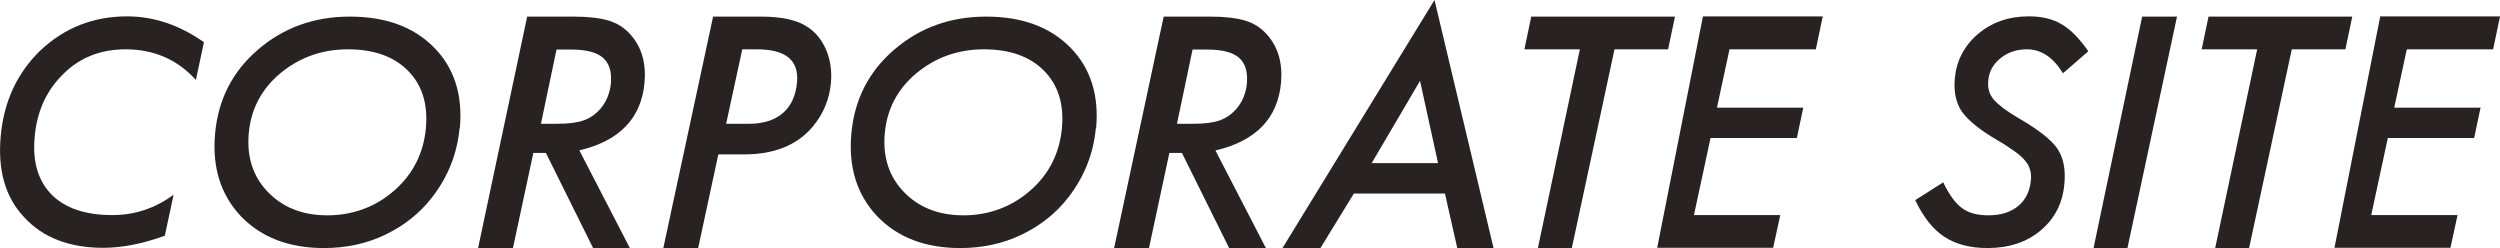 <?xml version="1.0" encoding="UTF-8"?><svg id="uuid-c5bf12da-08f1-4c2c-9713-516d6c4a1695" xmlns="http://www.w3.org/2000/svg" viewBox="0 0 105.42 10.46"><defs><style>.uuid-b6279c5d-be34-4c55-a3bc-e8f94fac0099{fill:#282322;stroke-width:0px;}</style></defs><g id="uuid-ac93494d-cb17-4e0a-9179-45a940b917f0"><path class="uuid-b6279c5d-be34-4c55-a3bc-e8f94fac0099" d="M8.6,1.78l-.34,1.59c-.78-.86-1.77-1.29-2.96-1.29-1.05,0-1.93.34-2.63,1.04-.71.69-1.12,1.58-1.21,2.68-.09,1.03.15,1.83.72,2.41.57.57,1.42.86,2.56.86.95,0,1.81-.29,2.58-.86l-.37,1.73c-.94.34-1.81.51-2.59.51-1.44,0-2.56-.43-3.35-1.3C.22,8.31-.1,7.17.03,5.74c.13-1.45.69-2.66,1.67-3.61,1.02-.96,2.24-1.44,3.66-1.44,1.12,0,2.2.36,3.24,1.09Z"/><path class="uuid-b6279c5d-be34-4c55-a3bc-e8f94fac0099" d="M19.38,5.4c-.1,1.07-.48,2.04-1.15,2.91-.53.69-1.2,1.21-1.99,1.59s-1.66.56-2.58.56c-1.48,0-2.64-.45-3.5-1.34-.85-.9-1.22-2.06-1.09-3.49.13-1.42.72-2.6,1.8-3.53,1.08-.93,2.37-1.4,3.88-1.4s2.69.43,3.55,1.3c.85.86,1.22,2,1.09,3.41ZM17.96,5.39c.09-1-.16-1.81-.76-2.41-.59-.6-1.44-.9-2.53-.9s-2.04.34-2.85,1.01c-.8.67-1.24,1.52-1.33,2.53-.09,1,.18,1.83.81,2.48.63.65,1.46.98,2.51.98s2.03-.35,2.82-1.05c.79-.69,1.23-1.57,1.33-2.63Z"/><path class="uuid-b6279c5d-be34-4c55-a3bc-e8f94fac0099" d="M24.43,6.34l2.13,4.12h-1.55l-1.99-4.01h-.53l-.86,4.01h-1.47L22.23.7h1.95c.63,0,1.13.06,1.49.17.36.11.66.3.91.58.47.52.67,1.2.6,2.02-.13,1.51-1.05,2.47-2.75,2.87ZM23.47,2.08l-.66,3.14h.67c.5,0,.87-.05,1.12-.14.27-.09.5-.25.7-.47.27-.31.42-.68.46-1.1.04-.49-.07-.85-.34-1.08-.27-.23-.71-.34-1.33-.34h-.62Z"/><path class="uuid-b6279c5d-be34-4c55-a3bc-e8f94fac0099" d="M30.07.7h2.01c.87,0,1.53.14,1.96.43.36.23.62.56.8.98.18.43.24.89.2,1.37-.06.7-.32,1.32-.76,1.85-.66.79-1.63,1.18-2.9,1.18h-1.09l-.85,3.95h-1.47L30.07.7ZM31.3,2.08l-.68,3.14h.96c.6,0,1.08-.15,1.43-.45.35-.3.55-.74.6-1.31.08-.92-.48-1.38-1.69-1.38h-.62Z"/><path class="uuid-b6279c5d-be34-4c55-a3bc-e8f94fac0099" d="M46.21,5.4c-.1,1.07-.48,2.04-1.15,2.91-.53.69-1.2,1.21-1.99,1.59s-1.66.56-2.58.56c-1.48,0-2.64-.45-3.5-1.34-.85-.9-1.22-2.06-1.09-3.49.13-1.42.72-2.6,1.8-3.53,1.08-.93,2.37-1.4,3.88-1.4s2.69.43,3.55,1.3c.85.86,1.22,2,1.09,3.41ZM44.78,5.39c.09-1-.16-1.81-.76-2.41-.59-.6-1.44-.9-2.53-.9s-2.04.34-2.85,1.01c-.8.67-1.24,1.52-1.33,2.53-.09,1,.18,1.83.81,2.48.63.65,1.46.98,2.51.98s2.03-.35,2.82-1.05c.79-.69,1.23-1.57,1.33-2.63Z"/><path class="uuid-b6279c5d-be34-4c55-a3bc-e8f94fac0099" d="M51.25,6.34l2.13,4.12h-1.55l-1.99-4.01h-.53l-.86,4.01h-1.47l2.09-9.76h1.95c.63,0,1.13.06,1.49.17.36.11.66.3.91.58.47.52.67,1.2.6,2.02-.13,1.51-1.05,2.47-2.75,2.87ZM50.29,2.08l-.66,3.14h.67c.5,0,.87-.05,1.12-.14.27-.09.5-.25.7-.47.27-.31.42-.68.46-1.1.04-.49-.07-.85-.34-1.08-.27-.23-.71-.34-1.33-.34h-.62Z"/><path class="uuid-b6279c5d-be34-4c55-a3bc-e8f94fac0099" d="M57.09,8.16l-1.41,2.3h-1.6L60.49,0l2.49,10.46h-1.53l-.52-2.3h-3.85ZM57.84,6.88h2.8l-.76-3.47-2.04,3.47Z"/><path class="uuid-b6279c5d-be34-4c55-a3bc-e8f94fac0099" d="M68.08,2.08l-1.8,8.38h-1.43l1.77-8.38h-2.34l.29-1.38h6.06l-.29,1.38h-2.27Z"/><path class="uuid-b6279c5d-be34-4c55-a3bc-e8f94fac0099" d="M76.86.7l-.29,1.38h-3.64l-.53,2.46h3.64l-.27,1.28h-3.64l-.7,3.25h3.64l-.3,1.38h-4.89l1.93-9.76h5.05Z"/><path class="uuid-b6279c5d-be34-4c55-a3bc-e8f94fac0099" d="M88.05,2.17l-1.06.92c-.41-.67-.91-1.01-1.52-1.01-.44,0-.81.13-1.12.38-.31.25-.48.57-.51.95-.03.31.05.57.23.79.09.1.22.22.4.36.18.13.4.28.68.44.81.47,1.34.89,1.6,1.26.26.38.36.88.3,1.5-.07.8-.4,1.45-.99,1.95-.59.5-1.34.75-2.25.75-.74,0-1.34-.16-1.83-.48-.24-.16-.46-.37-.66-.62-.2-.26-.39-.56-.56-.92l1.18-.75c.26.53.52.89.8,1.09.27.2.64.3,1.11.3.52,0,.93-.13,1.25-.39.32-.26.49-.62.54-1.09.03-.33-.05-.6-.25-.83-.1-.12-.24-.25-.44-.39-.2-.14-.45-.31-.76-.49-.71-.41-1.19-.81-1.46-1.18-.25-.37-.35-.84-.3-1.4.07-.75.39-1.37.97-1.87.59-.5,1.3-.75,2.15-.75.55,0,1.01.11,1.38.33.38.22.75.6,1.13,1.14Z"/><path class="uuid-b6279c5d-be34-4c55-a3bc-e8f94fac0099" d="M91.8.7l-2.09,9.76h-1.43l2.05-9.76h1.46Z"/><path class="uuid-b6279c5d-be34-4c55-a3bc-e8f94fac0099" d="M96.64,2.08l-1.8,8.38h-1.43l1.77-8.38h-2.34l.29-1.38h6.06l-.29,1.38h-2.27Z"/><path class="uuid-b6279c5d-be34-4c55-a3bc-e8f94fac0099" d="M105.42.7l-.29,1.38h-3.64l-.53,2.46h3.64l-.27,1.28h-3.64l-.7,3.25h3.64l-.3,1.38h-4.89l1.93-9.76h5.05Z"/></g></svg>